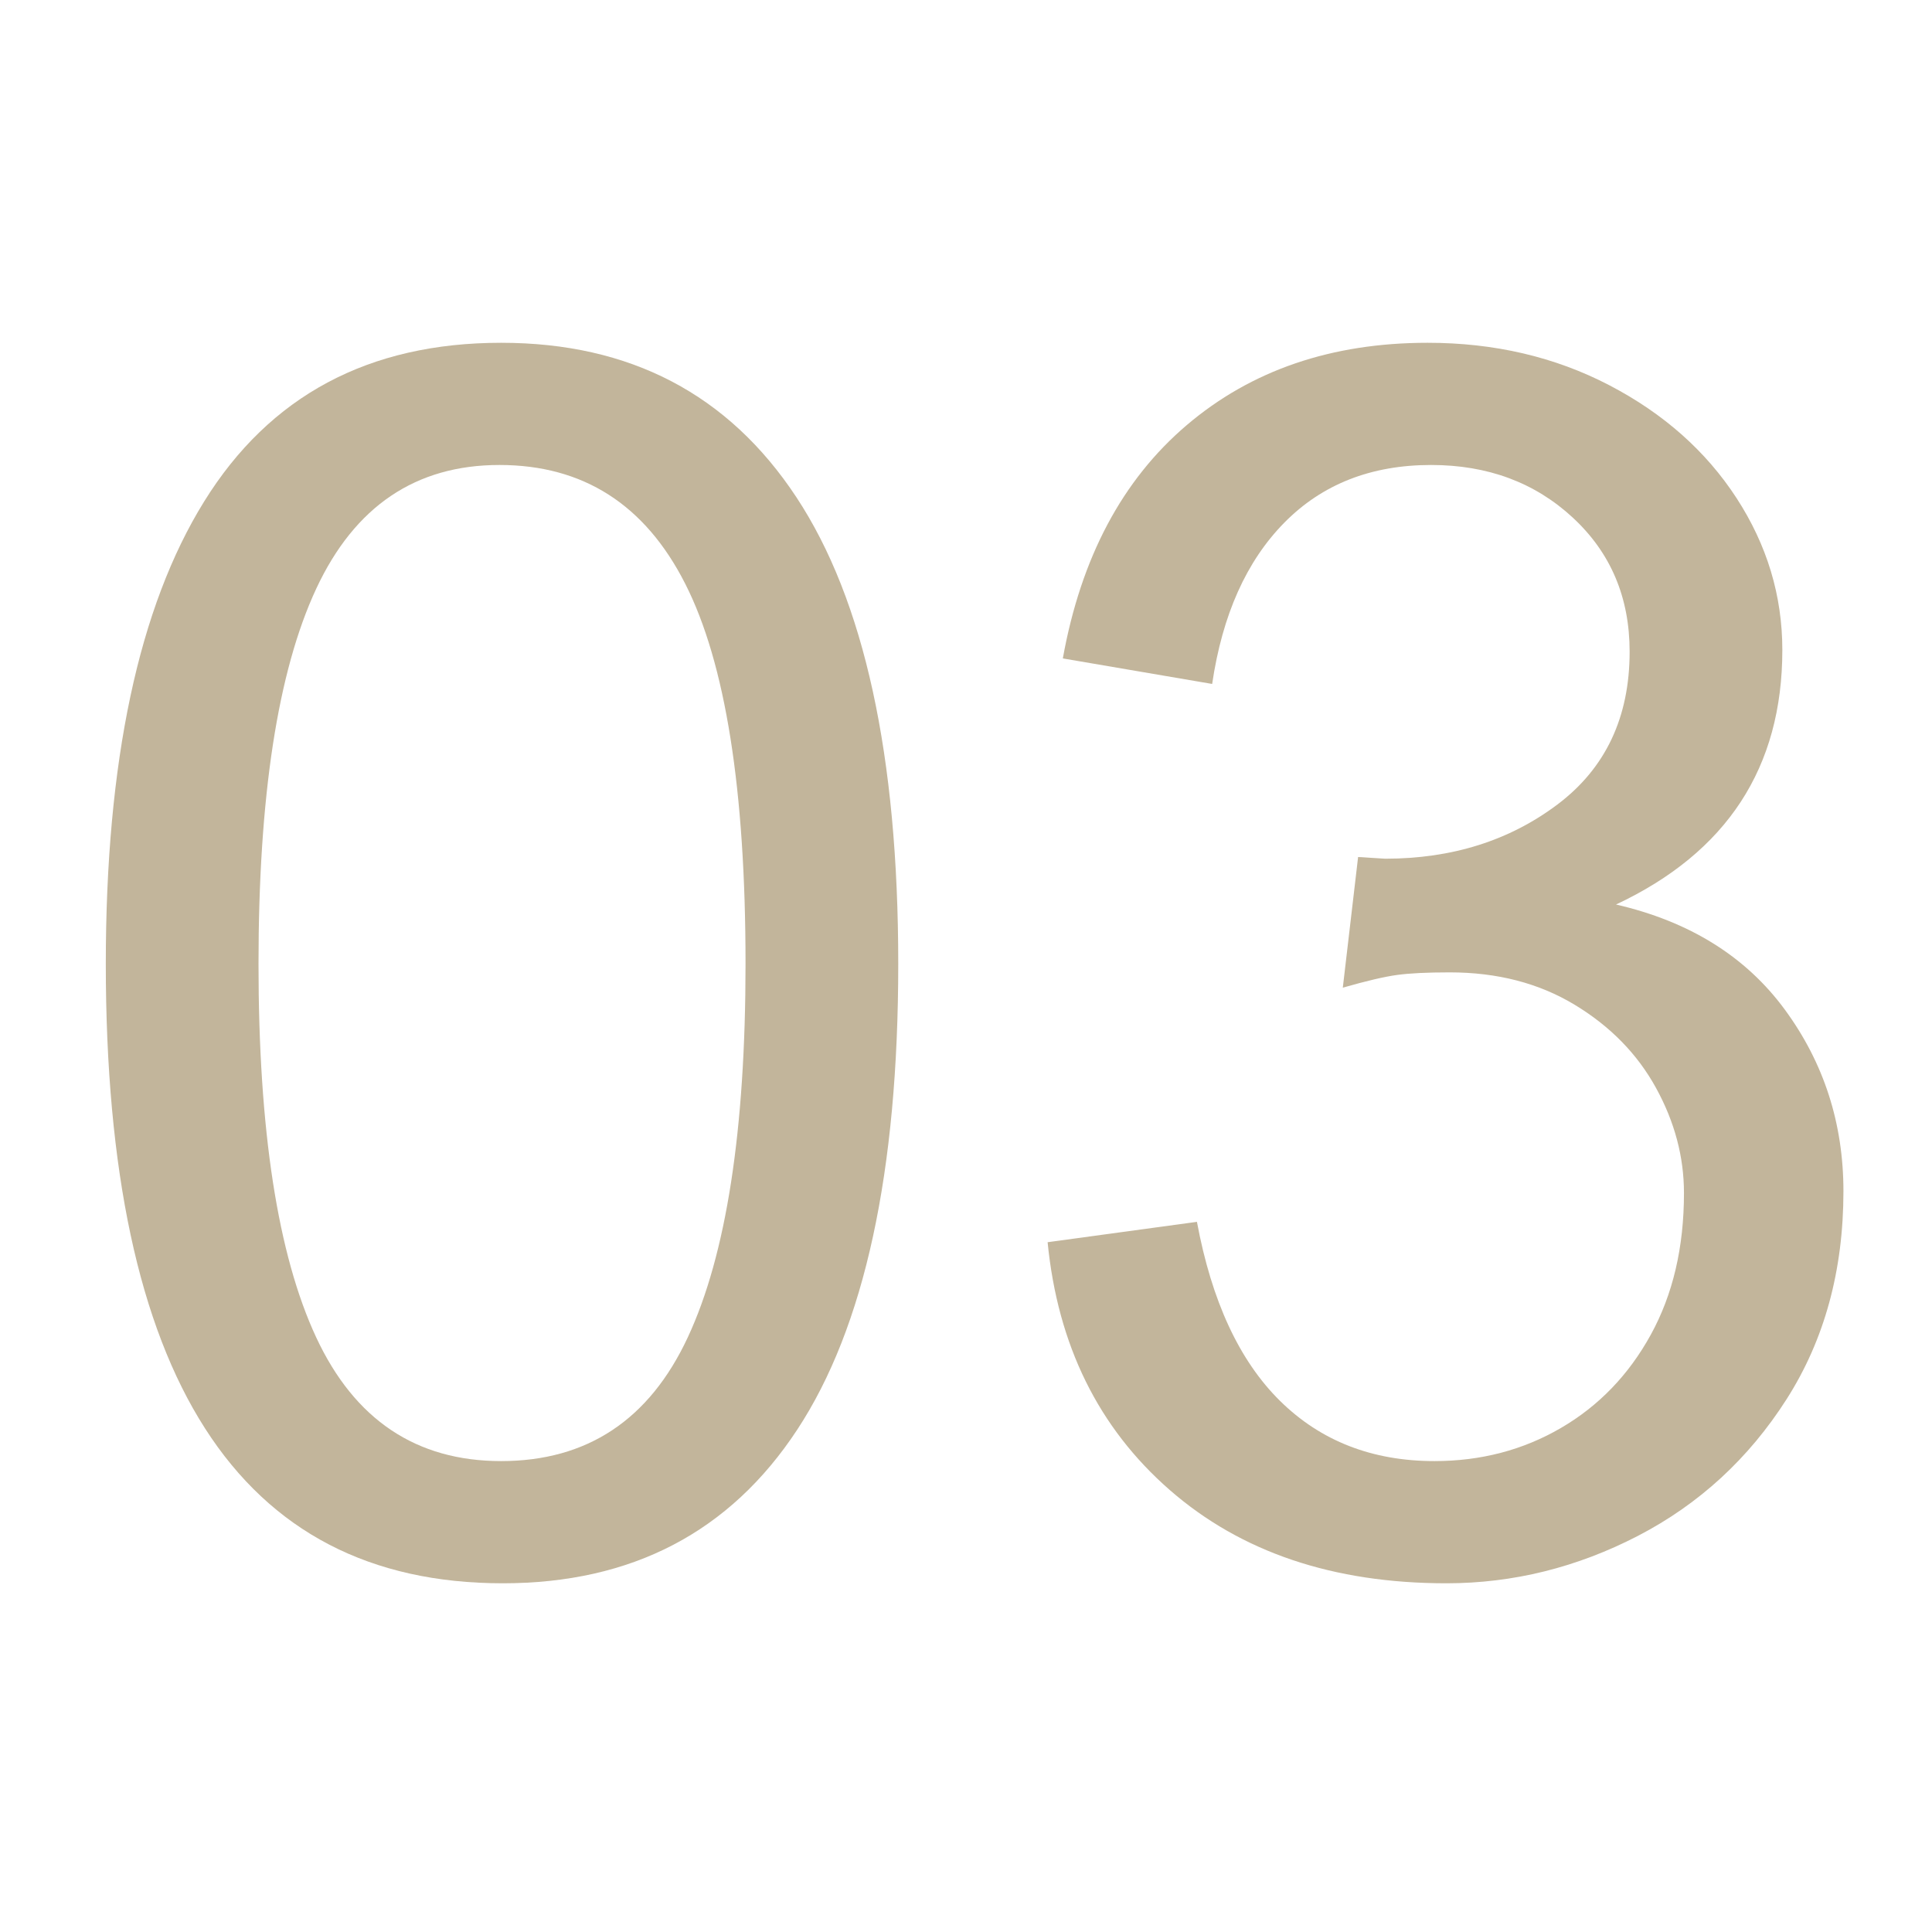 <svg xmlns="http://www.w3.org/2000/svg" xmlns:xlink="http://www.w3.org/1999/xlink" width="500" zoomAndPan="magnify" viewBox="0 0 375 375" height="500" preserveAspectRatio="xMidYMid meet" version="1.2"><defs/><g id="93b7247ecf"><g style="fill:#c2b59b;fill-opacity:1;"><g transform="translate(5.708, 303.362)"><path style="stroke:none" d="M 91.562 -236.828 C 116.594 -236.828 135.695 -226.832 148.875 -206.844 C 162.051 -186.863 168.641 -156.672 168.641 -116.266 C 168.641 -75.867 162.102 -45.734 149.031 -25.859 C 135.969 -5.984 116.922 3.953 91.891 3.953 C 40.516 3.953 14.828 -36.117 14.828 -116.266 C 14.828 -155.578 21.191 -185.5 33.922 -206.031 C 46.66 -226.562 65.875 -236.828 91.562 -236.828 Z M 44.469 -116.266 C 44.469 -83.984 48.195 -59.828 55.656 -43.797 C 63.125 -27.773 75.094 -19.766 91.562 -19.766 C 108.25 -19.766 120.328 -27.773 127.797 -43.797 C 135.266 -59.828 139 -83.984 139 -116.266 C 139 -150.086 135.098 -174.68 127.297 -190.047 C 119.504 -205.422 107.484 -213.109 91.234 -213.109 C 74.984 -213.109 63.125 -205.094 55.656 -189.062 C 48.195 -173.031 44.469 -148.766 44.469 -116.266 Z M 44.469 -116.266 "/></g></g><g style="fill:#c2b59b;fill-opacity:1;"><g transform="translate(188.841, 303.362)"><path style="stroke:none" d="M 88.266 -236.828 C 101.223 -236.828 112.973 -234.082 123.516 -228.594 C 134.055 -223.102 142.289 -215.801 148.219 -206.688 C 154.145 -197.57 157.109 -187.742 157.109 -177.203 C 157.109 -154.367 146.348 -137.898 124.828 -127.797 C 139.109 -124.504 150.035 -117.695 157.609 -107.375 C 165.18 -97.051 168.969 -85.305 168.969 -72.141 C 168.969 -56.766 165.289 -43.312 157.938 -31.781 C 150.582 -20.258 140.973 -11.422 129.109 -5.266 C 117.254 0.879 104.848 3.953 91.891 3.953 C 69.93 3.953 52.035 -2.082 38.203 -14.156 C 24.367 -26.238 16.469 -42.27 14.5 -62.25 L 43.484 -66.203 C 46.336 -50.828 51.711 -39.242 59.609 -31.453 C 67.516 -23.66 77.508 -19.766 89.594 -19.766 C 98.594 -19.766 106.77 -21.906 114.125 -26.188 C 121.477 -30.469 127.297 -36.504 131.578 -44.297 C 135.867 -52.098 138.016 -61.266 138.016 -71.797 C 138.016 -78.828 136.203 -85.633 132.578 -92.219 C 128.953 -98.812 123.68 -104.191 116.766 -108.359 C 109.848 -112.535 101.773 -114.625 92.547 -114.625 C 88.16 -114.625 84.758 -114.457 82.344 -114.125 C 79.926 -113.801 76.41 -112.977 71.797 -111.656 L 74.766 -137.016 L 80.031 -136.688 C 92.988 -136.688 104.133 -140.195 113.469 -147.219 C 122.801 -154.25 127.469 -164.133 127.469 -176.875 C 127.469 -187.414 123.789 -196.086 116.438 -202.891 C 109.082 -209.703 99.914 -213.109 88.938 -213.109 C 77.289 -213.109 67.789 -209.375 60.438 -201.906 C 53.082 -194.438 48.414 -184.004 46.438 -170.609 L 17.453 -175.562 C 20.973 -195.102 28.988 -210.195 41.5 -220.844 C 54.02 -231.5 69.609 -236.828 88.266 -236.828 Z M 88.266 -236.828 "/></g></g></g></svg>
